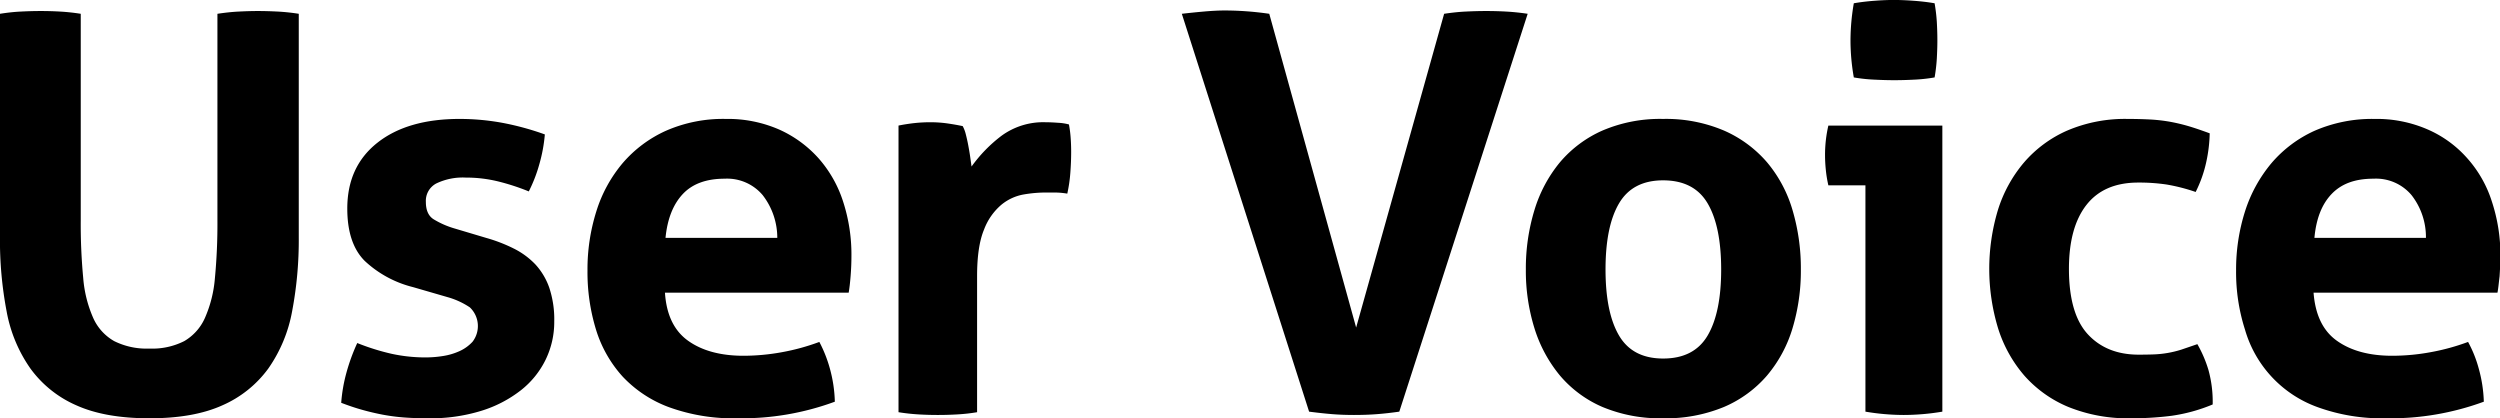 <svg xmlns="http://www.w3.org/2000/svg" width="587.33" height="98.28" viewBox="0 0 587.33 98.28">
  <defs>
    <style>
      .cls-1 {
        fill-rule: evenodd;
      }
    </style>
  </defs>
  <path id="ttl_voice_01.svg" class="cls-1" d="M9488.46,9215.04a89.4,89.4,0,0,0,1.56,17.36,33.906,33.906,0,0,0,5.59,13.45,26.332,26.332,0,0,0,10.79,8.65q6.75,3.045,17.16,3.05t17.16-3.05a26.462,26.462,0,0,0,10.79-8.65,34.052,34.052,0,0,0,5.59-13.45,89.4,89.4,0,0,0,1.56-17.36v-52.52a48.741,48.741,0,0,0-4.88-.52c-1.6-.08-3.18-0.13-4.74-0.13-1.48,0-2.99.05-4.55,0.13s-3.21.26-4.94,0.52v48.49a134.549,134.549,0,0,1-.59,13.59,28.947,28.947,0,0,1-2.34,9.36,11.827,11.827,0,0,1-4.87,5.46,16.643,16.643,0,0,1-8.19,1.75,17.068,17.068,0,0,1-8.26-1.75,11.746,11.746,0,0,1-4.94-5.46,28.947,28.947,0,0,1-2.34-9.36,134.867,134.867,0,0,1-.58-13.59v-48.49c-1.65-.26-3.25-0.43-4.81-0.52s-3.08-.13-4.55-0.13c-1.65,0-3.25.05-4.81,0.13s-3.17.26-4.81,0.52v52.52Zm105.13,14.04a18.278,18.278,0,0,1,5.26,2.41,6.045,6.045,0,0,1,.65,8.06,9.323,9.323,0,0,1-3.05,2.21,14.879,14.879,0,0,1-3.97,1.17,26.088,26.088,0,0,1-3.96.32,37.293,37.293,0,0,1-8-.84,53.441,53.441,0,0,1-8.12-2.54,44.978,44.978,0,0,0-2.54,6.96,37.014,37.014,0,0,0-1.23,7.08q2.73,1.05,5.07,1.69c1.56,0.44,3.14.8,4.74,1.11a45.932,45.932,0,0,0,5.01.65c1.73,0.13,3.64.19,5.72,0.19a40.305,40.305,0,0,0,12.35-1.75,28.832,28.832,0,0,0,9.29-4.81,20.62,20.62,0,0,0,5.85-7.22,20.2,20.2,0,0,0,2.02-8.97,23.56,23.56,0,0,0-1.17-7.93,15.733,15.733,0,0,0-3.25-5.46,18.318,18.318,0,0,0-5.01-3.7,36.738,36.738,0,0,0-6.56-2.54l-7.41-2.21a20.364,20.364,0,0,1-5.01-2.21c-1.17-.78-1.75-2.12-1.75-4.03a4.606,4.606,0,0,1,2.47-4.35,14.35,14.35,0,0,1,6.89-1.37,31.612,31.612,0,0,1,7.93.98,52.516,52.516,0,0,1,6.89,2.27,34.291,34.291,0,0,0,2.47-6.37,36.034,36.034,0,0,0,1.3-7.02,64.72,64.72,0,0,0-10.01-2.73,55.8,55.8,0,0,0-10.01-.91q-12.225,0-19.31,5.59t-7.08,15.47q0,8.19,4.09,12.29a25.655,25.655,0,0,0,11.38,6.17Zm94.26-1.04c0.17-.95.32-2.23,0.45-3.83s0.2-3.23.2-4.88a40.221,40.221,0,0,0-1.95-12.67,28.489,28.489,0,0,0-5.79-10.21,27.466,27.466,0,0,0-9.29-6.76,30.085,30.085,0,0,0-12.48-2.47,33.358,33.358,0,0,0-14.11,2.8,29.245,29.245,0,0,0-10.14,7.6,32.45,32.45,0,0,0-6.17,11.31,45.312,45.312,0,0,0-2.08,13.91,45.974,45.974,0,0,0,2.01,13.91,29.158,29.158,0,0,0,6.24,10.99,28.459,28.459,0,0,0,10.92,7.21,44.279,44.279,0,0,0,16.06,2.6,63.355,63.355,0,0,0,22.88-3.9,32.312,32.312,0,0,0-1.17-7.8,31.078,31.078,0,0,0-2.47-6.24,51.047,51.047,0,0,1-8.78,2.41,50.344,50.344,0,0,1-9.03.84q-8.07,0-13-3.51-4.95-3.51-5.46-11.31h43.16Zm-43.03-12.87q0.645-6.63,4.03-10.27t9.88-3.64a10.92,10.92,0,0,1,8.9,3.84,16.366,16.366,0,0,1,3.45,10.07h-26.26Zm54.74,40.95a46.193,46.193,0,0,0,4.75.52c1.51,0.09,3.01.13,4.48,0.13s2.99-.04,4.55-0.13a41.347,41.347,0,0,0,4.68-.52v-31.98q0-7.02,1.63-10.92a14.158,14.158,0,0,1,4.09-5.85,11.336,11.336,0,0,1,5.2-2.4,30.767,30.767,0,0,1,4.94-.46h2.15a18.1,18.1,0,0,1,3.18.26,34.123,34.123,0,0,0,.72-4.94c0.13-1.73.19-3.33,0.19-4.81,0-1.21-.04-2.38-0.13-3.51a27.068,27.068,0,0,0-.39-2.99,11.628,11.628,0,0,0-2.47-.39c-1.13-.08-2.12-0.13-2.99-0.13a16.623,16.623,0,0,0-10.4,3.19,33.707,33.707,0,0,0-7.02,7.21c-0.09-.6-0.19-1.36-0.32-2.27s-0.29-1.82-.46-2.73-0.37-1.78-.58-2.6a7.8,7.8,0,0,0-.72-1.89c-1.21-.26-2.45-0.47-3.7-0.65a28.687,28.687,0,0,0-3.84-.26,34.666,34.666,0,0,0-3.83.2c-1.17.13-2.41,0.32-3.71,0.58v67.34Zm96.46-.13q2.985,0.39,5.46.59c1.64,0.13,3.33.19,5.07,0.19,1.9,0,3.7-.06,5.39-0.19s3.45-.33,5.27-0.59l30.16-93.47c-1.74-.26-3.4-0.43-5.01-0.52s-3.18-.13-4.74-0.13c-1.65,0-3.27.05-4.88,0.13s-3.27.26-5,.52l-20.67,73.71-20.41-73.71a73.672,73.672,0,0,0-10.4-.78c-1.48,0-3.17.09-5.07,0.26s-3.6.35-5.07,0.52Zm97.46-1.1a27.617,27.617,0,0,0,10.14-7.41,31,31,0,0,0,5.98-11.12,46.833,46.833,0,0,0,1.95-13.78,48.212,48.212,0,0,0-1.95-13.91,30.88,30.88,0,0,0-5.98-11.24,28.236,28.236,0,0,0-10.14-7.48,34.813,34.813,0,0,0-14.3-2.73,34.358,34.358,0,0,0-14.24,2.73,27.75,27.75,0,0,0-10.01,7.48,32.3,32.3,0,0,0-5.98,11.24,46.873,46.873,0,0,0-2.01,13.91,45.535,45.535,0,0,0,2.01,13.78,32.455,32.455,0,0,0,5.98,11.12,27.14,27.14,0,0,0,10.01,7.41,35.2,35.2,0,0,0,14.24,2.66A35.669,35.669,0,0,0,9893.48,9254.89Zm-24.64-16.77q-3.18-5.4-3.18-15.54t3.18-15.53q3.195-5.4,10.34-5.4,7.275,0,10.46,5.4t3.19,15.53q0,10.14-3.19,15.54t-10.46,5.39Q9872.025,9243.51,9868.84,9238.12Zm57.88,17.87a54.593,54.593,0,0,0,8.97.78,55.386,55.386,0,0,0,9.1-.78v-67.21h-26.78a30.585,30.585,0,0,0-.78,6.89,34.846,34.846,0,0,0,.19,3.58,28.9,28.9,0,0,0,.59,3.57h8.71v53.17Zm2.08-78c1.73,0.09,3.29.13,4.68,0.13,1.47,0,3.05-.04,4.74-0.13a37.723,37.723,0,0,0,4.75-.52,38.868,38.868,0,0,0,.52-4.42c0.08-1.47.13-2.9,0.13-4.29,0-1.47-.05-2.92-0.13-4.35a39.481,39.481,0,0,0-.52-4.36c-1.48-.26-3.08-0.45-4.81-0.58s-3.34-.2-4.81-0.2c-1.39,0-2.93.07-4.62,0.2s-3.27.32-4.74,0.58a51.672,51.672,0,0,0-.78,8.71,50,50,0,0,0,.78,8.71A37.5,37.5,0,0,0,9928.8,9177.99Zm72.1,63.44a24.429,24.429,0,0,1-6.41,1.11c-1.09.04-2.28,0.06-3.58,0.06q-7.53,0-11.96-4.81-4.41-4.8-4.42-15.34,0-9.75,4.1-15.01t12.15-5.27a44.332,44.332,0,0,1,6.7.46,43.169,43.169,0,0,1,6.82,1.75,29.528,29.528,0,0,0,2.5-7.08,34.4,34.4,0,0,0,.8-6.7c-1.9-.69-3.5-1.25-5-1.69a42.565,42.565,0,0,0-4.41-1.04,39.118,39.118,0,0,0-4.61-.52c-1.61-.08-3.36-0.13-5.27-0.13a34.478,34.478,0,0,0-14.17,2.73,28.485,28.485,0,0,0-10.2,7.54,31.889,31.889,0,0,0-6.11,11.18,48.017,48.017,0,0,0,.06,27.76,31.278,31.278,0,0,0,6.18,11.11,28.238,28.238,0,0,0,10.33,7.35,37.337,37.337,0,0,0,14.69,2.66,74.312,74.312,0,0,0,9.49-.58,39.293,39.293,0,0,0,9.72-2.67,28.091,28.091,0,0,0-1-8.12,29.133,29.133,0,0,0-2.6-6.05C10003.2,9240.65,10001.9,9241.09,10000.9,9241.43Zm74.3-13.39c0.2-.95.3-2.23,0.5-3.83,0.1-1.6.2-3.23,0.2-4.88a40.231,40.231,0,0,0-2-12.67,27.927,27.927,0,0,0-5.8-10.21,26.469,26.469,0,0,0-9.3-6.76,29.983,29.983,0,0,0-12.5-2.47,33.8,33.8,0,0,0-14.1,2.8,29.092,29.092,0,0,0-10.1,7.6,33.341,33.341,0,0,0-6.2,11.31,45.014,45.014,0,0,0-2.1,13.91,44.153,44.153,0,0,0,2.1,13.91,27.422,27.422,0,0,0,17.1,18.2,44.393,44.393,0,0,0,16.1,2.6,63.581,63.581,0,0,0,22.9-3.9,32.3,32.3,0,0,0-1.2-7.8,28.351,28.351,0,0,0-2.5-6.24,51.272,51.272,0,0,1-8.8,2.41,49.769,49.769,0,0,1-9,.84c-5.4,0-9.7-1.17-13-3.51s-5.1-6.11-5.5-11.31h43.2Zm-43-12.87c0.4-4.42,1.7-7.84,4-10.27s5.5-3.64,9.9-3.64a10.907,10.907,0,0,1,8.9,3.84,16.04,16.04,0,0,1,3.4,10.07h-26.2Z" transform="translate(-9488.47 -9159.28)"/>
</svg>
